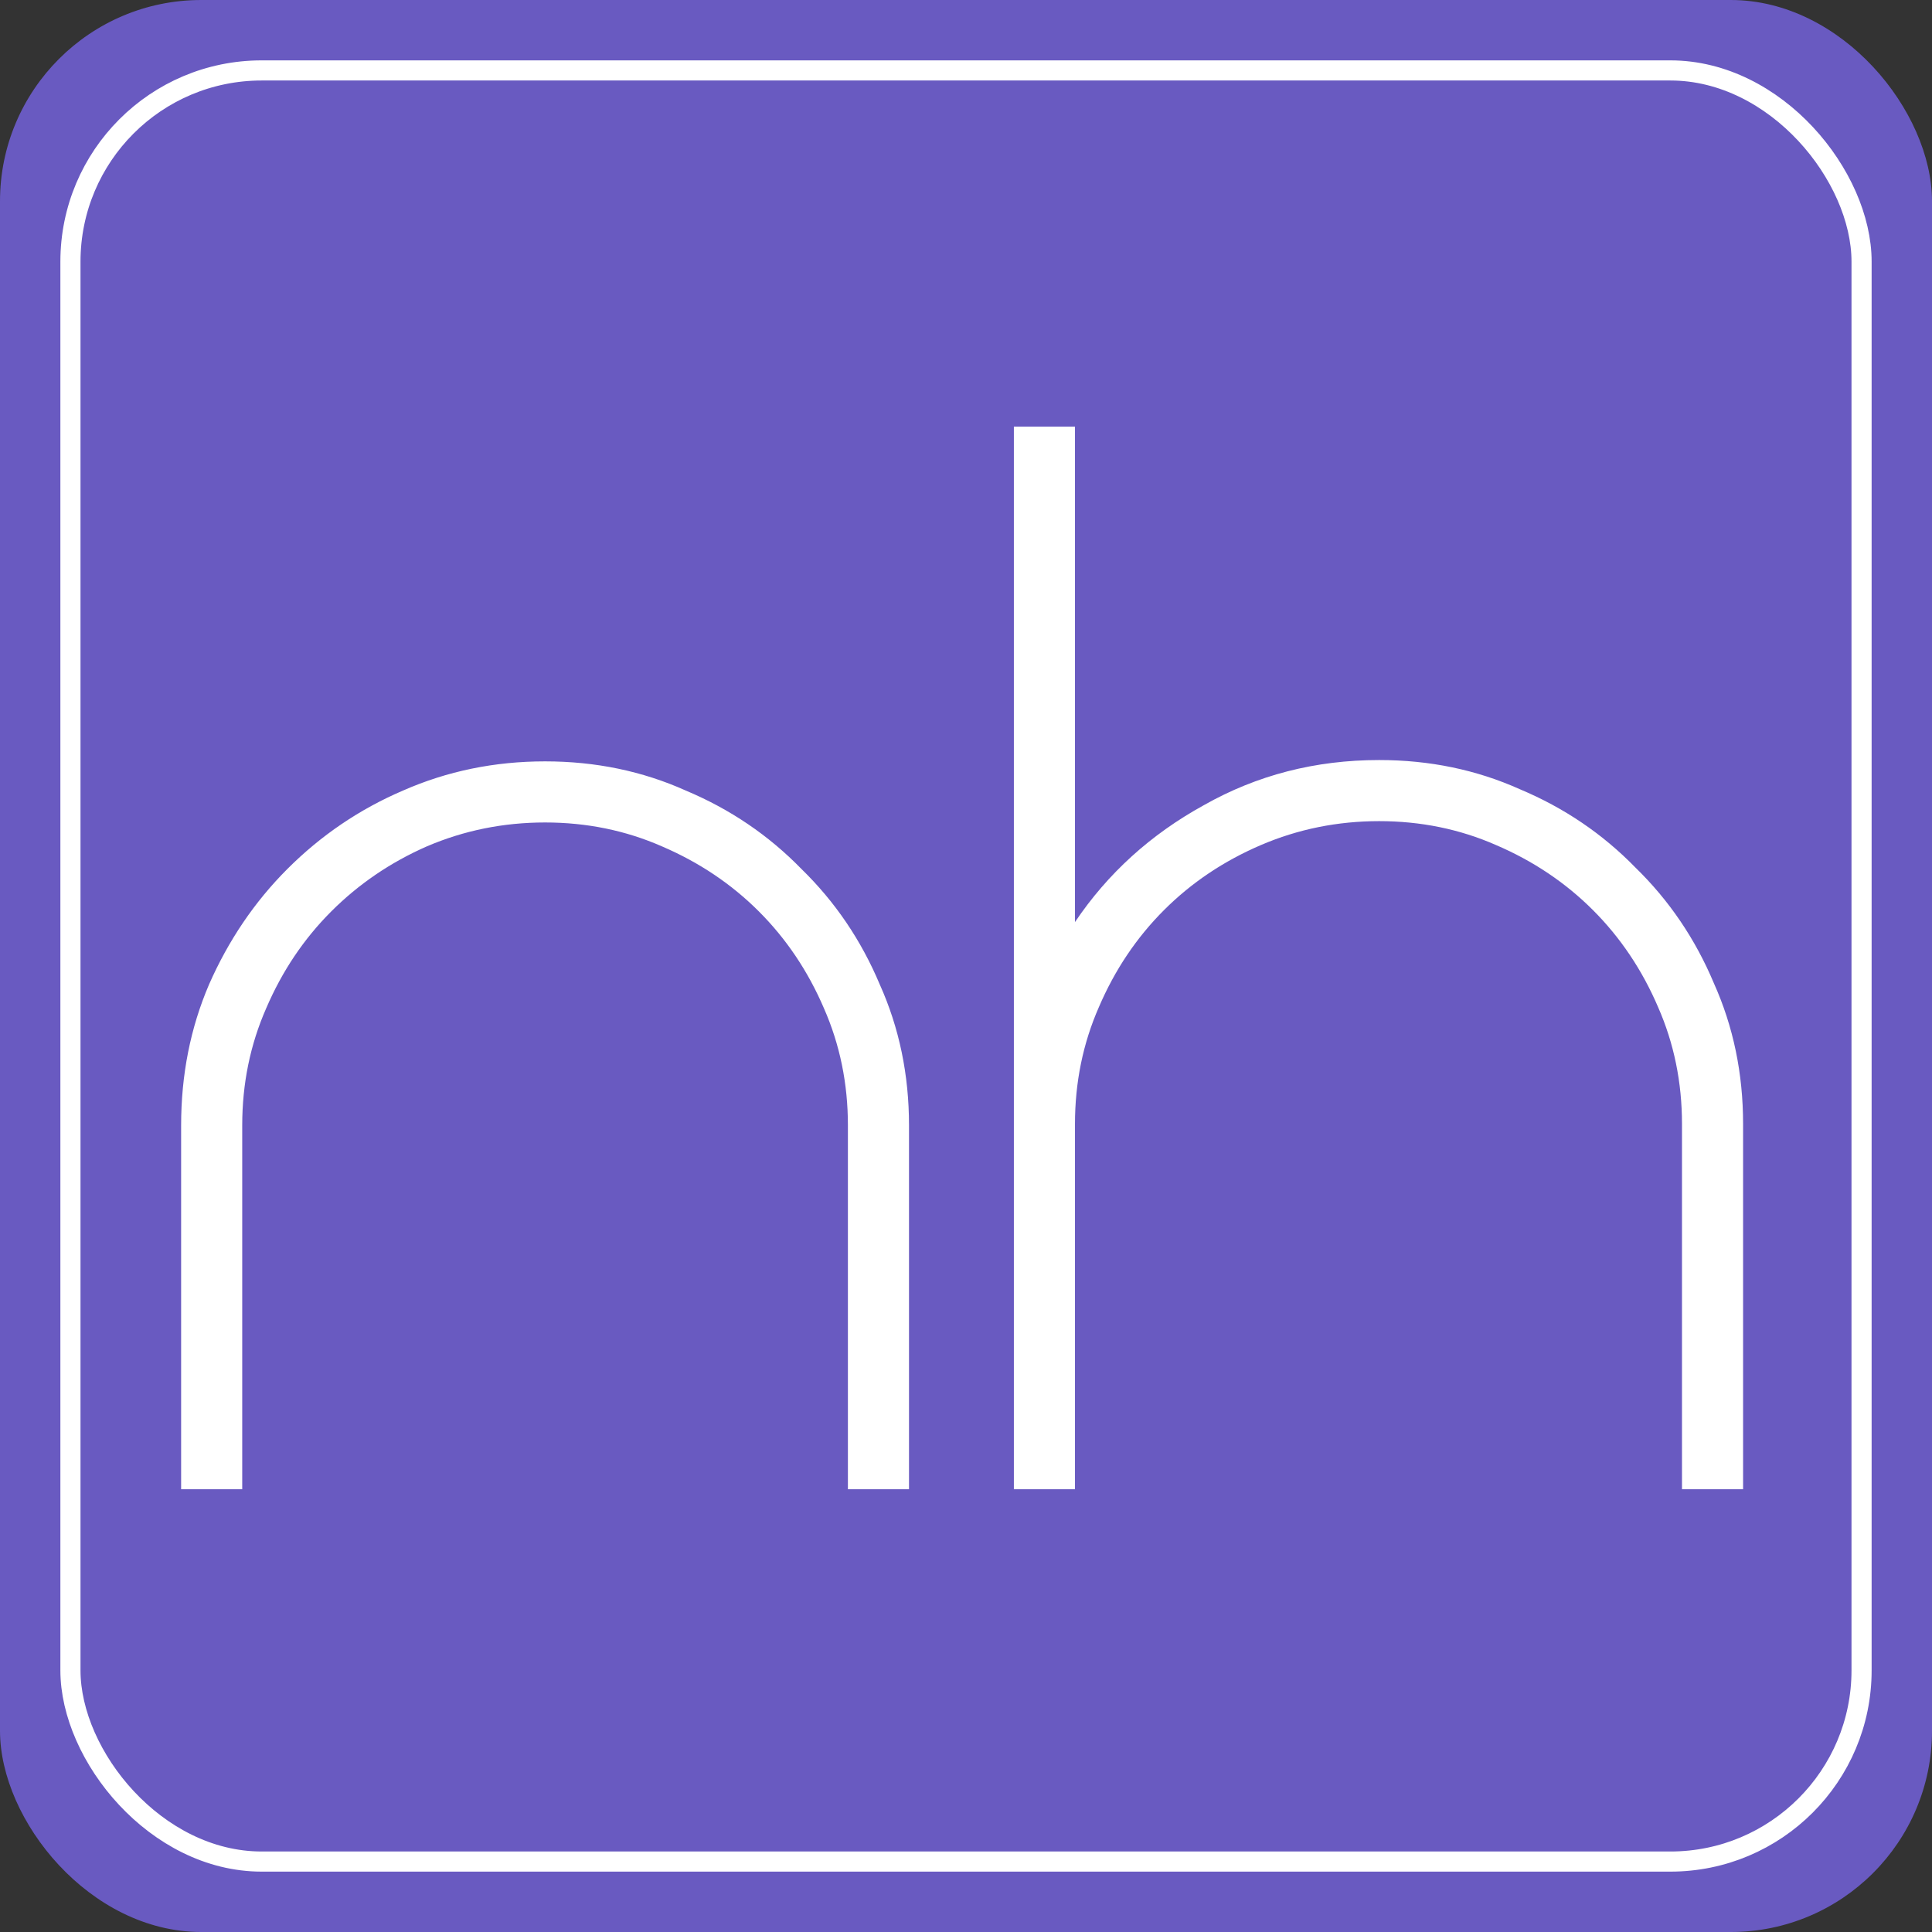 <?xml version="1.0" encoding="UTF-8"?> <svg xmlns="http://www.w3.org/2000/svg" width="96" height="96" viewBox="0 0 96 96" fill="none"><rect x="0" y="0" width="96" height="96" fill="#333333" stroke="none"/><rect width="96" height="96" rx="10" fill="#695AC1"></rect><rect x="3.5" y="3.5" width="89" height="89" rx="9.5" stroke="white"></rect><path d="M9 55.916C9 53.408 9.462 51.076 10.386 48.92C11.354 46.72 12.652 44.806 14.28 43.178C15.952 41.506 17.866 40.208 20.022 39.284C22.222 38.316 24.576 37.832 27.084 37.832C29.592 37.832 31.924 38.316 34.08 39.284C36.28 40.208 38.194 41.506 39.822 43.178C41.494 44.806 42.792 46.72 43.716 48.92C44.684 51.076 45.168 53.408 45.168 55.916V74H42.132V55.916C42.132 53.848 41.736 51.912 40.944 50.108C40.152 48.26 39.074 46.654 37.71 45.29C36.346 43.926 34.74 42.848 32.892 42.056C31.088 41.264 29.152 40.868 27.084 40.868C25.016 40.868 23.058 41.264 21.21 42.056C19.406 42.848 17.822 43.926 16.458 45.29C15.094 46.654 14.016 48.26 13.224 50.108C12.432 51.912 12.036 53.848 12.036 55.916V74H9V55.916ZM53.415 74H50.379V21.2H53.415V45.818C55.043 43.398 57.177 41.462 59.817 40.01C62.457 38.514 65.361 37.766 68.529 37.766C71.037 37.766 73.369 38.25 75.525 39.218C77.725 40.142 79.639 41.44 81.267 43.112C82.939 44.74 84.237 46.654 85.161 48.854C86.129 51.01 86.613 53.342 86.613 55.85V74H83.577V55.85C83.577 53.782 83.181 51.846 82.389 50.042C81.597 48.194 80.519 46.588 79.155 45.224C77.791 43.86 76.185 42.782 74.337 41.99C72.533 41.198 70.597 40.802 68.529 40.802C66.461 40.802 64.503 41.198 62.655 41.99C60.807 42.782 59.201 43.86 57.837 45.224C56.473 46.588 55.395 48.194 54.603 50.042C53.811 51.846 53.415 53.782 53.415 55.85V74Z" fill="white"></path></svg> 